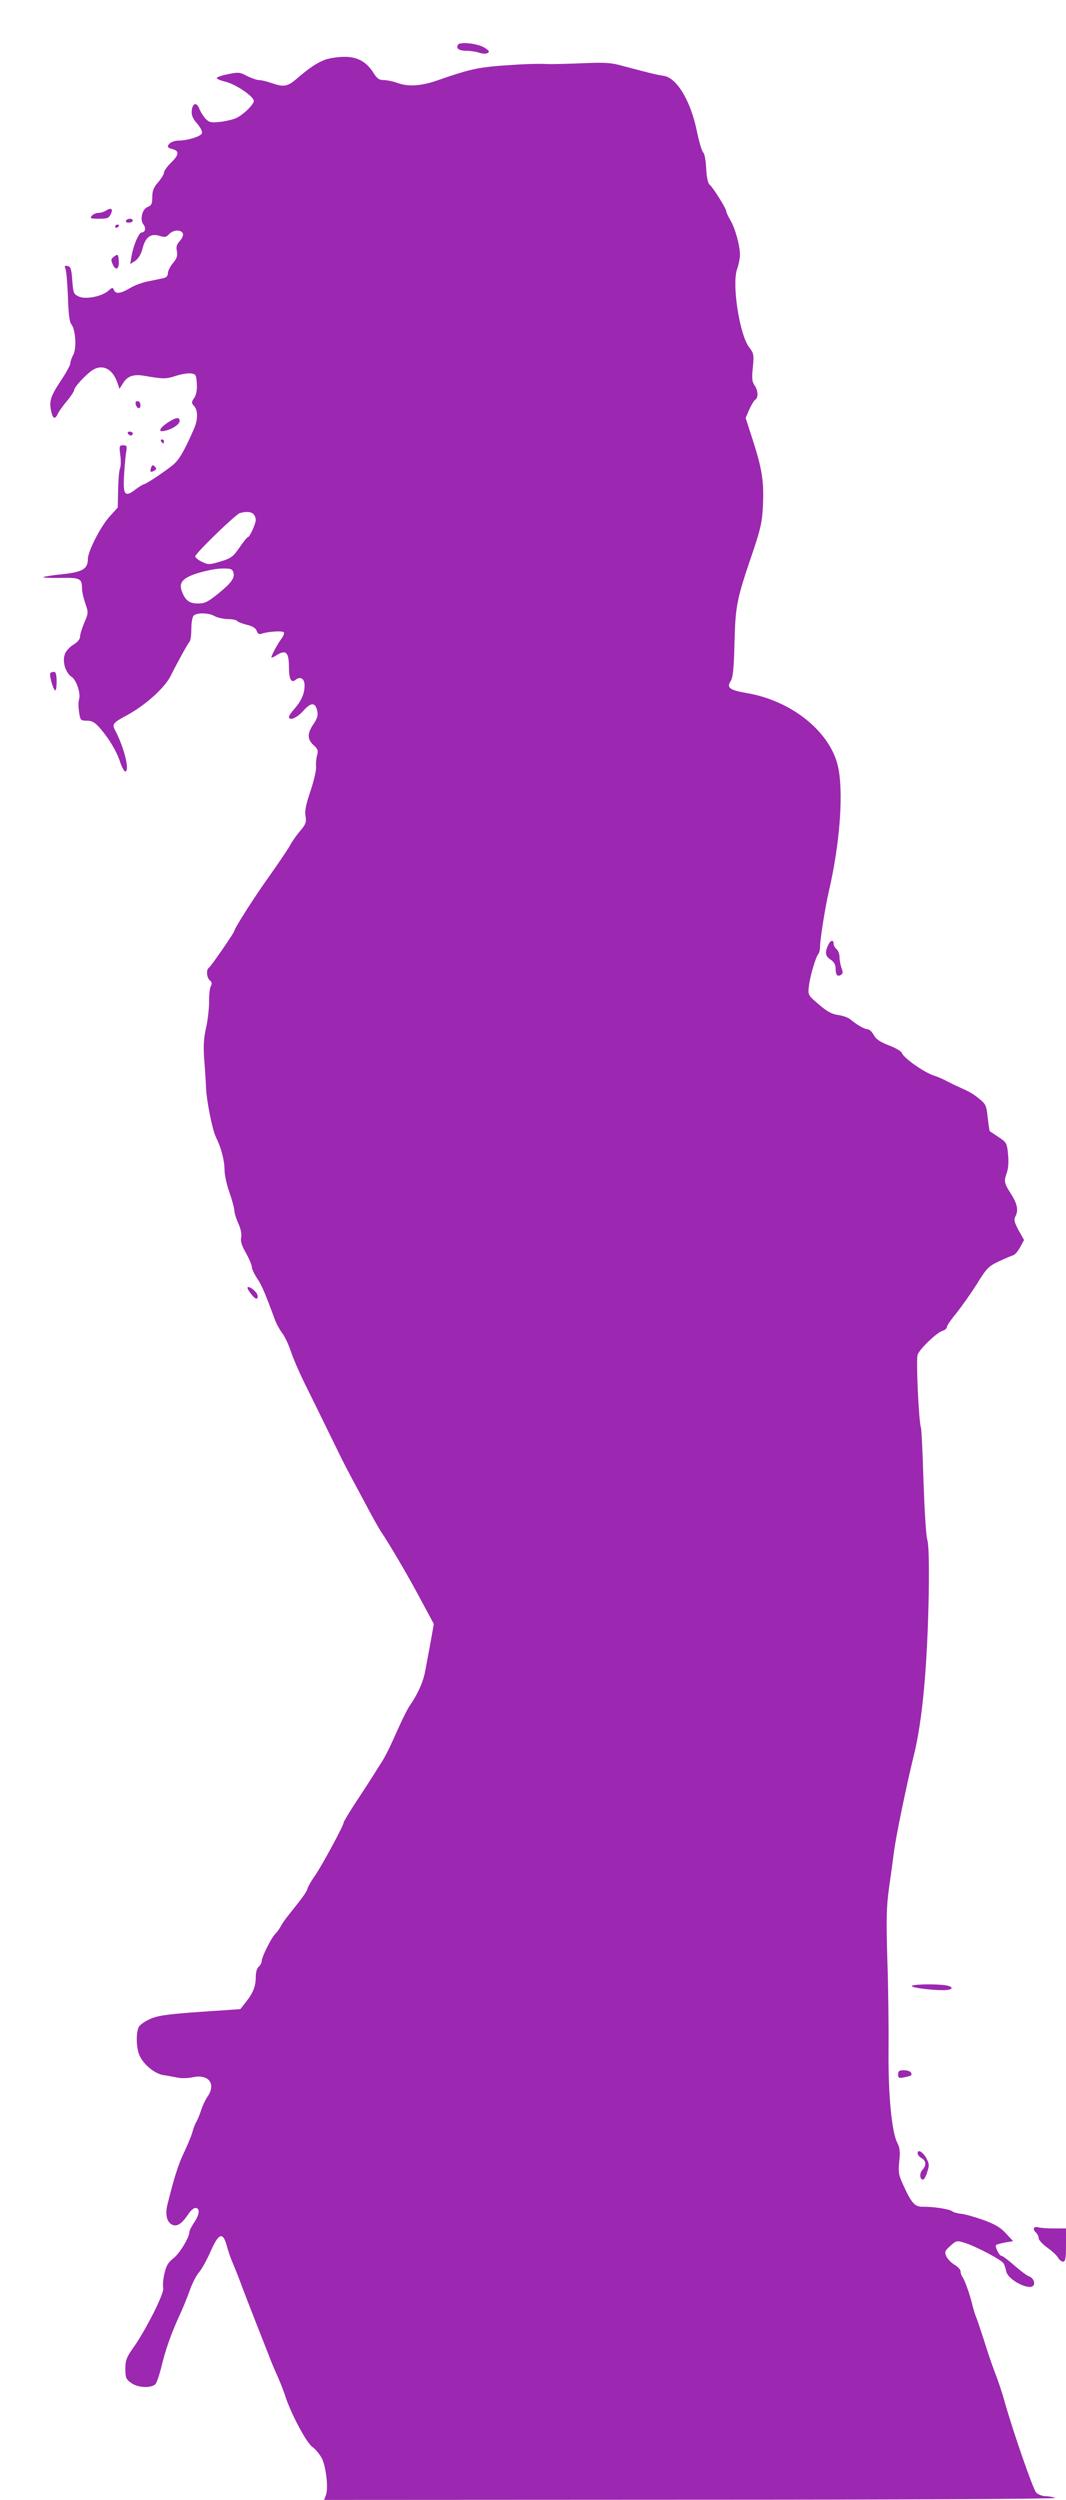 <?xml version="1.0" standalone="no"?>
<!DOCTYPE svg PUBLIC "-//W3C//DTD SVG 20010904//EN"
 "http://www.w3.org/TR/2001/REC-SVG-20010904/DTD/svg10.dtd">
<svg version="1.0" xmlns="http://www.w3.org/2000/svg"
 width="546pt" height="1280pt" viewBox="0 0 546 1280"
 preserveAspectRatio="xMidYMid meet">
<g transform="translate(0,1280) scale(0.1,-0.1)"
fill="#9c27b0" stroke="none">
<path d="M2346 12571 c-12 -19 4 -31 44 -31 21 0 51 -5 65 -10 15 -6 33 -6 42
-2 12 7 9 12 -14 27 -33 22 -127 33 -137 16z"/>
<path d="M1667 12495 c-43 -16 -83 -43 -146 -97 -48 -42 -68 -45 -131 -23 -23
8 -52 15 -64 15 -11 0 -39 10 -61 21 -37 20 -45 20 -98 9 -31 -6 -57 -15 -57
-20 0 -4 21 -13 47 -19 53 -14 143 -75 143 -98 0 -18 -52 -69 -89 -87 -14 -7
-51 -16 -82 -20 -49 -5 -58 -3 -77 17 -11 12 -25 35 -31 50 -14 36 -35 30 -39
-10 -2 -23 5 -40 28 -66 17 -20 28 -41 24 -50 -6 -16 -75 -37 -121 -37 -27 0
-53 -15 -53 -31 0 -4 11 -10 25 -13 35 -9 31 -31 -10 -70 -19 -19 -35 -41 -35
-49 0 -9 -14 -32 -30 -50 -23 -27 -30 -44 -30 -76 0 -34 -4 -43 -24 -51 -28
-10 -41 -66 -21 -90 14 -17 9 -40 -9 -40 -15 0 -44 -69 -53 -125 l-6 -37 25
16 c16 11 30 33 37 60 15 61 42 82 86 69 29 -9 36 -8 51 8 21 23 62 25 71 3 3
-8 -4 -25 -16 -38 -16 -17 -20 -30 -15 -52 4 -24 0 -37 -20 -61 -14 -17 -26
-40 -26 -52 0 -13 -8 -22 -22 -25 -13 -3 -47 -10 -76 -16 -30 -5 -73 -21 -96
-35 -49 -29 -74 -32 -83 -9 -5 13 -8 13 -27 -4 -33 -30 -118 -47 -153 -30 -26
12 -28 18 -33 83 -4 58 -8 70 -24 73 -15 3 -17 0 -11 -14 5 -11 10 -75 13
-144 2 -82 8 -130 17 -140 22 -25 28 -122 11 -155 -9 -17 -16 -37 -16 -46 0
-9 -23 -51 -52 -94 -51 -77 -58 -103 -44 -158 8 -33 19 -35 33 -4 6 12 27 42
47 65 20 24 36 49 36 55 1 14 44 63 84 95 54 42 111 19 137 -57 l11 -32 19 30
c21 35 53 46 107 37 97 -17 113 -17 161 -1 28 9 63 15 78 13 26 -3 28 -7 31
-51 2 -33 -2 -57 -13 -74 -15 -22 -15 -26 -1 -42 21 -23 20 -71 -1 -118 -49
-112 -74 -154 -104 -181 -38 -32 -142 -102 -153 -102 -4 0 -23 -12 -42 -26
-53 -41 -64 -29 -59 63 2 43 7 97 10 121 7 38 5 42 -14 42 -20 0 -21 -4 -15
-50 4 -27 3 -57 -1 -67 -5 -10 -9 -59 -10 -110 l-2 -92 -40 -44 c-46 -49 -113
-180 -113 -219 0 -51 -27 -67 -129 -78 -51 -5 -96 -12 -99 -15 -4 -3 36 -5 87
-4 102 2 111 -3 111 -55 0 -15 8 -50 17 -76 16 -46 16 -49 -5 -98 -12 -28 -22
-60 -22 -72 0 -13 -13 -28 -34 -41 -19 -11 -39 -33 -44 -49 -14 -38 4 -95 34
-115 26 -17 48 -85 39 -116 -4 -12 -4 -41 0 -65 6 -42 8 -44 40 -44 26 0 40
-8 66 -37 47 -54 86 -119 104 -174 9 -27 21 -49 26 -49 25 0 -4 121 -52 212
-16 31 -11 37 67 79 93 52 188 138 218 198 35 70 87 165 97 175 5 6 9 35 9 66
0 31 5 61 12 68 16 16 77 15 108 -3 14 -8 44 -14 67 -15 23 0 44 -4 47 -9 3
-5 26 -14 50 -20 30 -7 47 -18 51 -32 4 -12 12 -18 21 -15 31 12 112 18 118 8
3 -5 -3 -20 -13 -33 -19 -26 -51 -84 -51 -95 0 -3 11 1 25 10 49 32 65 18 65
-62 0 -60 12 -81 34 -63 24 20 46 6 46 -28 0 -42 -16 -79 -50 -118 -17 -19
-30 -38 -30 -43 0 -23 40 -7 73 30 40 45 62 45 72 0 5 -22 0 -39 -19 -67 -33
-48 -33 -78 0 -108 22 -20 25 -29 18 -52 -4 -15 -7 -42 -5 -60 1 -18 -12 -74
-29 -124 -23 -67 -30 -102 -25 -128 5 -31 1 -42 -28 -76 -19 -22 -41 -54 -50
-71 -9 -17 -56 -87 -104 -155 -77 -107 -183 -273 -183 -286 0 -8 -120 -182
-130 -188 -15 -9 -12 -51 5 -65 11 -9 12 -17 4 -31 -5 -11 -9 -45 -8 -77 0
-31 -6 -91 -15 -132 -13 -57 -15 -97 -10 -165 4 -49 8 -112 9 -140 2 -68 33
-223 52 -260 25 -49 43 -117 43 -165 0 -25 11 -76 25 -115 13 -38 25 -80 25
-91 0 -12 9 -43 21 -69 13 -29 18 -56 14 -72 -4 -18 3 -41 25 -79 16 -29 30
-62 30 -72 0 -9 12 -35 26 -56 24 -35 41 -75 91 -210 7 -21 24 -52 37 -70 14
-17 34 -60 46 -96 12 -36 41 -103 64 -150 39 -79 115 -233 184 -375 16 -33 43
-85 59 -115 16 -30 54 -100 83 -155 29 -55 61 -111 70 -125 42 -62 139 -226
202 -345 l70 -130 -16 -90 c-9 -49 -22 -117 -28 -150 -10 -56 -37 -116 -77
-175 -17 -25 -36 -63 -93 -190 -16 -36 -39 -81 -52 -100 -12 -19 -32 -51 -44
-70 -12 -19 -51 -80 -87 -134 -36 -55 -65 -103 -65 -108 0 -15 -111 -220 -145
-269 -18 -25 -36 -56 -40 -69 -6 -20 -24 -44 -110 -152 -7 -9 -19 -27 -26 -39
-6 -13 -20 -32 -31 -43 -22 -24 -68 -118 -68 -139 0 -8 -7 -20 -15 -27 -9 -7
-15 -29 -15 -51 0 -48 -13 -83 -50 -129 l-29 -37 -98 -7 c-269 -17 -320 -24
-365 -44 -25 -11 -51 -29 -57 -40 -15 -28 -14 -106 3 -145 19 -46 78 -95 123
-102 21 -3 54 -9 73 -13 19 -4 54 -3 77 2 83 18 122 -35 74 -102 -10 -15 -24
-45 -31 -67 -7 -22 -18 -49 -25 -60 -6 -11 -15 -33 -19 -50 -4 -16 -23 -63
-42 -103 -31 -64 -51 -128 -86 -268 -13 -51 -4 -90 22 -104 25 -13 50 2 83 51
12 19 29 34 37 34 25 0 23 -32 -4 -72 -14 -21 -26 -43 -26 -51 0 -28 -51 -112
-83 -136 -26 -20 -36 -38 -45 -78 -7 -29 -9 -62 -6 -74 6 -24 -84 -205 -150
-300 -38 -53 -44 -69 -44 -113 0 -46 4 -54 31 -73 33 -24 103 -27 123 -5 7 7
19 44 29 82 21 90 50 171 90 260 18 38 43 99 56 135 12 36 34 79 48 95 15 17
41 65 60 108 41 93 62 101 82 30 7 -27 21 -68 32 -92 10 -24 32 -78 47 -120
16 -42 47 -123 70 -181 23 -58 52 -132 65 -165 12 -33 34 -85 48 -115 13 -30
30 -73 37 -95 28 -89 108 -240 139 -263 17 -12 39 -39 50 -60 21 -43 34 -154
20 -188 l-9 -24 1883 1 c1059 0 1873 4 1862 9 -11 5 -34 9 -51 9 -17 1 -38 9
-47 19 -16 17 -118 311 -162 467 -12 44 -35 112 -50 150 -15 39 -40 113 -56
165 -17 52 -34 104 -39 115 -5 11 -14 40 -20 65 -14 58 -41 132 -52 144 -4 6
-8 17 -8 26 0 9 -14 24 -31 34 -17 10 -35 29 -42 43 -10 23 -8 28 21 54 30 27
33 28 74 15 60 -19 190 -88 199 -106 4 -8 10 -26 13 -40 9 -45 122 -101 140
-71 9 14 -4 40 -24 46 -10 3 -43 28 -74 55 -32 28 -61 50 -67 50 -11 0 -35 48
-27 55 3 3 24 9 46 13 l41 7 -37 40 c-28 30 -56 47 -117 69 -44 15 -95 30
-113 31 -18 2 -38 7 -45 13 -14 11 -97 24 -149 23 -43 -1 -59 18 -102 112 -23
50 -26 65 -20 120 5 49 3 71 -10 95 -29 56 -47 250 -45 472 1 113 -1 320 -6
460 -6 212 -5 274 8 370 9 63 21 149 26 190 10 79 66 348 101 490 45 180 70
458 77 833 2 159 0 250 -8 275 -6 20 -14 154 -19 297 -4 143 -10 267 -13 275
-11 27 -26 351 -17 374 11 30 101 116 128 122 12 4 22 12 22 20 0 7 22 39 49
71 26 33 73 99 104 148 51 83 61 92 114 117 32 15 65 29 73 31 9 3 24 21 35
41 l20 37 -28 50 c-21 39 -25 54 -17 69 17 31 11 64 -18 111 -39 61 -41 68
-26 112 9 25 11 59 7 97 -5 56 -8 61 -47 87 -22 15 -43 29 -46 30 -2 2 -7 34
-11 70 -6 60 -10 70 -40 94 -35 29 -49 37 -109 64 -19 8 -46 22 -60 29 -14 8
-45 22 -70 30 -51 18 -152 89 -161 115 -4 9 -34 27 -68 39 -45 18 -65 32 -76
53 -9 16 -22 29 -31 29 -16 0 -56 23 -89 51 -11 9 -39 19 -62 22 -31 4 -56 17
-98 53 -57 49 -57 49 -52 95 6 51 35 149 48 164 5 5 9 21 9 36 0 36 27 208 45
284 58 250 77 515 46 645 -42 176 -238 332 -464 371 -89 15 -107 28 -85 61 12
18 17 64 20 198 5 193 11 221 96 470 39 117 46 149 50 238 5 119 -5 182 -54
334 l-35 108 19 44 c11 24 25 47 31 50 16 10 14 48 -5 74 -12 17 -14 37 -8 91
6 64 5 72 -19 103 -49 63 -89 323 -62 399 8 23 15 56 15 75 0 47 -26 140 -50
178 -11 19 -20 38 -20 44 0 14 -69 124 -86 137 -8 6 -15 39 -17 83 -2 41 -9
77 -15 81 -6 4 -21 52 -32 106 -32 159 -104 278 -172 287 -36 5 -94 20 -207
50 -63 18 -92 19 -215 14 -77 -3 -154 -5 -171 -4 -53 3 -127 0 -250 -9 -114
-10 -161 -21 -310 -73 -85 -30 -151 -35 -205 -16 -25 9 -58 16 -75 16 -24 0
-35 9 -53 38 -36 57 -83 82 -150 81 -31 0 -74 -7 -95 -14z m-369 -2327 c7 -7
12 -20 12 -30 0 -20 -31 -88 -40 -88 -4 0 -23 -24 -43 -53 -33 -48 -44 -56
-98 -72 -56 -17 -62 -17 -94 -2 -19 9 -35 22 -35 28 0 15 208 217 229 222 32
9 57 7 69 -5z m-103 -298 c9 -29 -9 -54 -78 -110 -52 -42 -68 -50 -103 -50
-44 0 -65 16 -82 61 -18 46 4 71 83 95 39 12 93 23 122 23 43 1 53 -2 58 -19z"/>
<path d="M540 11720 c-8 -5 -25 -10 -36 -10 -12 0 -27 -7 -34 -15 -11 -13 -6
-15 37 -15 43 0 51 3 61 25 13 27 1 34 -28 15z"/>
<path d="M645 11670 c-3 -5 3 -10 14 -10 12 0 21 5 21 10 0 6 -6 10 -14 10 -8
0 -18 -4 -21 -10z"/>
<path d="M590 11639 c0 -5 5 -7 10 -4 6 3 10 8 10 11 0 2 -4 4 -10 4 -5 0 -10
-5 -10 -11z"/>
<path d="M585 11487 c-17 -13 -18 -18 -7 -42 16 -36 35 -20 30 24 -3 30 -4 31
-23 18z"/>
<path d="M697 10744 c-8 -8 3 -34 14 -34 11 0 12 27 0 34 -4 3 -11 3 -14 0z"/>
<path d="M857 10635 c-44 -31 -49 -50 -9 -40 38 9 72 33 72 50 0 22 -20 18
-63 -10z"/>
<path d="M655 10580 c3 -5 10 -10 16 -10 5 0 9 5 9 10 0 6 -7 10 -16 10 -8 0
-12 -4 -9 -10z"/>
<path d="M825 10540 c3 -5 8 -10 11 -10 2 0 4 5 4 10 0 6 -5 10 -11 10 -5 0
-7 -4 -4 -10z"/>
<path d="M774 10406 c-8 -22 -2 -27 16 -16 12 7 12 12 3 21 -10 10 -14 9 -19
-5z"/>
<path d="M258 9354 c-7 -7 11 -76 23 -88 5 -6 9 11 9 42 0 37 -4 52 -13 52 -8
0 -16 -3 -19 -6z"/>
<path d="M4242 7962 c-18 -39 -15 -58 13 -76 17 -11 25 -26 25 -46 0 -32 10
-43 28 -31 10 6 10 15 2 35 -5 15 -10 40 -10 55 0 16 -7 34 -15 41 -8 7 -15
18 -15 26 0 24 -15 22 -28 -4z"/>
<path d="M1282 6180 c23 -32 38 -38 38 -17 0 17 -32 47 -49 47 -7 0 -3 -12 11
-30z"/>
<path d="M4670 2631 c0 -8 94 -21 161 -21 47 0 59 15 18 24 -47 9 -179 7 -179
-3z"/>
<path d="M4600 2179 c0 -19 4 -21 32 -15 37 7 42 11 33 25 -3 6 -19 11 -36 11
-23 0 -29 -4 -29 -21z"/>
<path d="M4700 1775 c0 -8 9 -19 20 -25 24 -13 26 -37 4 -61 -16 -18 -13 -49
4 -49 5 0 15 17 21 38 11 33 11 43 -3 69 -17 34 -46 51 -46 28z"/>
<path d="M5296 1392 c-3 -5 1 -15 9 -22 8 -7 15 -20 15 -30 0 -9 20 -31 45
-49 25 -18 50 -41 55 -52 6 -10 17 -19 25 -19 12 0 15 17 15 85 l0 85 -64 0
c-35 0 -71 3 -79 6 -8 3 -18 1 -21 -4z"/>
</g>
</svg>
